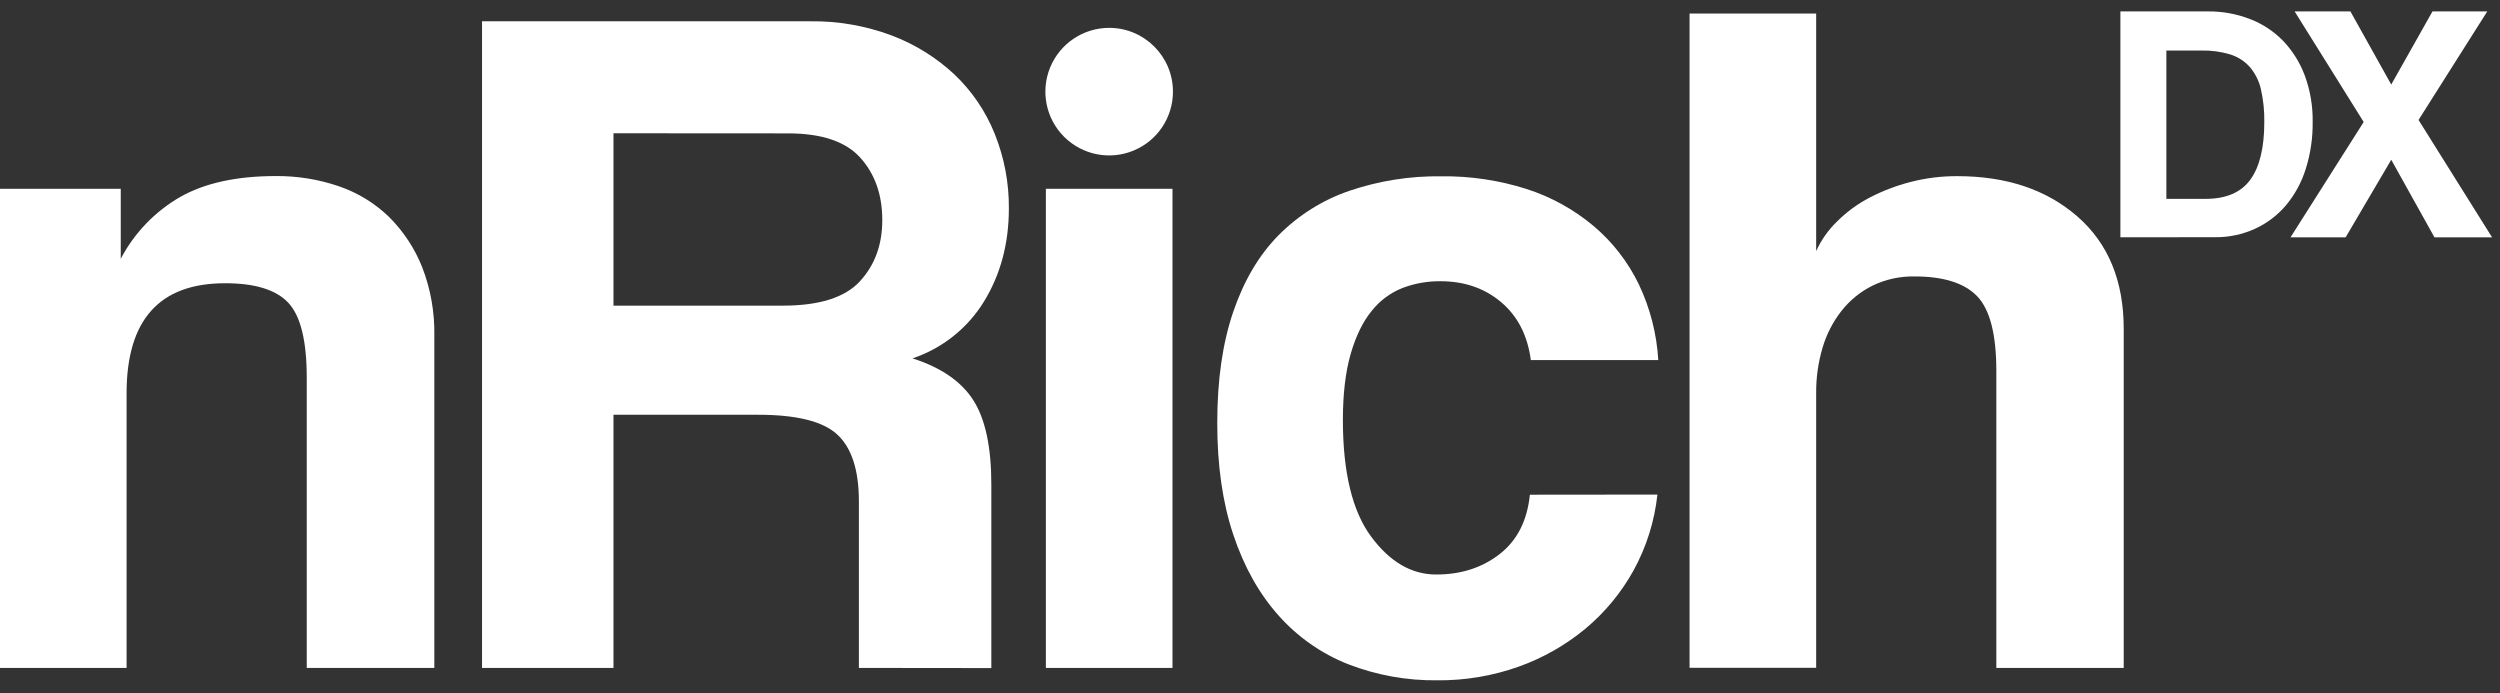 <?xml version="1.0" encoding="UTF-8"?> <svg xmlns="http://www.w3.org/2000/svg" xmlns:xlink="http://www.w3.org/1999/xlink" width="137px" height="38px" viewBox="0 0 137 38"><rect x="0" y="0" width="137" height="38" fill="#333333" stroke="none"/><!-- Generator: Sketch 56.3 (81716) - https://sketch.com --><title>Group 26</title><desc>Created with Sketch.</desc><g id="Page-1" stroke="none" stroke-width="1" fill="none" fill-rule="evenodd"><g id="Homepage-Design-V1.0" transform="translate(-165, -34)" fill="#FFFFFF" fill-rule="nonzero"><g id="Group-26" transform="translate(165, 34.625)"><path d="M16.81,35.977 L16.81,20.074 C16.81,18.049 16.472,16.679 15.796,15.964 C15.121,15.249 13.965,14.893 12.328,14.897 C8.734,14.897 6.937,16.907 6.937,20.927 L6.937,35.977 L-3.19744231e-14,35.977 L-3.19744231e-14,9.721 L6.617,9.721 L6.617,13.557 C7.36,12.142 8.489,10.967 9.873,10.169 C11.225,9.405 12.968,9.023 15.103,9.023 C16.282,9.012 17.455,9.201 18.571,9.582 C19.6,9.933 20.539,10.507 21.32,11.264 C22.106,12.046 22.724,12.981 23.134,14.011 C23.599,15.21 23.825,16.488 23.801,17.774 L23.801,35.977 L16.81,35.977 Z" id="Path"></path><path d="M47.067,35.977 L47.067,26.852 C47.067,25.147 46.676,23.929 45.894,23.197 C45.112,22.465 43.653,22.1 41.518,22.104 L33.619,22.104 L33.619,35.979 L26.415,35.979 L26.415,0.542 L44.4,0.542 C45.92,0.521 47.431,0.784 48.856,1.316 C50.131,1.796 51.3,2.521 52.297,3.449 C53.262,4.365 54.018,5.478 54.512,6.713 C55.034,8.01 55.297,9.397 55.286,10.795 C55.286,12.713 54.833,14.412 53.926,15.892 C53.027,17.362 51.638,18.468 50.004,19.014 C51.568,19.513 52.68,20.278 53.339,21.309 C53.999,22.341 54.328,23.888 54.325,25.952 L54.325,35.985 L47.067,35.977 Z M33.619,6.678 L33.619,16.124 L42.905,16.124 C44.897,16.124 46.302,15.68 47.122,14.791 C47.941,13.903 48.35,12.784 48.349,11.435 C48.349,10.049 47.949,8.911 47.147,8.019 C46.346,7.127 45.021,6.682 43.172,6.684 L33.619,6.678 Z" id="Shape"></path><rect id="Rectangle" x="57.314" y="9.721" width="6.938" height="26.256"></rect><path d="M90.826,26.478 C90.669,27.936 90.225,29.348 89.519,30.634 C88.844,31.854 87.949,32.937 86.878,33.83 C85.79,34.731 84.552,35.434 83.222,35.908 C81.792,36.417 80.283,36.67 78.765,36.656 C77.097,36.676 75.439,36.377 73.883,35.776 C72.419,35.198 71.112,34.283 70.067,33.106 C69.002,31.915 68.174,30.439 67.585,28.677 C66.996,26.916 66.703,24.869 66.706,22.537 C66.706,20.192 66.999,18.164 67.585,16.452 C68.171,14.739 68.999,13.344 70.067,12.264 C71.153,11.167 72.477,10.336 73.937,9.835 C75.56,9.283 77.265,9.013 78.98,9.036 C80.563,9.017 82.139,9.251 83.648,9.729 C84.993,10.16 86.242,10.849 87.324,11.756 C88.367,12.636 89.212,13.725 89.807,14.953 C90.426,16.256 90.789,17.667 90.874,19.108 L83.89,19.108 C83.711,17.756 83.168,16.697 82.261,15.932 C81.354,15.167 80.243,14.785 78.927,14.786 C78.217,14.78 77.512,14.907 76.849,15.159 C76.188,15.423 75.609,15.855 75.168,16.413 C74.687,17 74.304,17.782 74.02,18.761 C73.735,19.741 73.592,20.946 73.59,22.377 C73.59,25.254 74.106,27.388 75.137,28.78 C76.169,30.171 77.36,30.864 78.713,30.858 C80.065,30.858 81.221,30.485 82.181,29.739 C83.141,28.993 83.693,27.908 83.837,26.485 L90.826,26.478 Z" id="Path"></path><path d="M109.399,35.977 L109.399,19.7 C109.399,17.708 109.051,16.347 108.357,15.618 C107.662,14.888 106.515,14.523 104.916,14.524 C104.122,14.509 103.336,14.68 102.62,15.025 C101.955,15.354 101.372,15.828 100.913,16.412 C100.441,17.016 100.088,17.704 99.873,18.44 C99.636,19.245 99.519,20.081 99.526,20.921 L99.526,35.971 L92.588,35.971 L92.588,0.115 L99.526,0.115 L99.526,13.135 C99.803,12.526 100.192,11.974 100.674,11.508 C101.2,10.985 101.802,10.544 102.461,10.201 C103.172,9.832 103.922,9.546 104.698,9.347 C105.533,9.132 106.393,9.024 107.256,9.028 C109.958,9.028 112.154,9.766 113.845,11.241 C115.536,12.717 116.381,14.772 116.38,17.406 L116.38,35.977 L109.399,35.977 Z" id="Path"></path><path d="M116.198,12.379 L116.198,0 L120.993,0 C121.783,-0.007 122.567,0.135 123.304,0.421 C123.991,0.684 124.611,1.095 125.123,1.623 C125.642,2.17 126.044,2.817 126.306,3.525 C126.603,4.336 126.748,5.195 126.734,6.06 C126.745,6.935 126.616,7.806 126.352,8.641 C126.124,9.371 125.753,10.05 125.262,10.637 C124.797,11.182 124.217,11.619 123.565,11.916 C122.881,12.226 122.136,12.383 121.385,12.373 L116.198,12.379 Z M120.859,10.273 C121.99,10.273 122.811,9.922 123.32,9.219 C123.83,8.517 124.084,7.464 124.084,6.06 C124.094,5.458 124.032,4.857 123.899,4.269 C123.798,3.819 123.589,3.4 123.291,3.048 C123.003,2.726 122.633,2.488 122.221,2.359 C121.707,2.204 121.172,2.132 120.635,2.144 L118.717,2.144 L118.717,10.273 L120.859,10.273 Z" id="Shape"></path><polygon id="Path" points="133.407 12.379 131.04 8.129 128.542 12.379 125.521 12.379 129.53 6.06 125.745 0 128.803 0 131.04 4.009 133.3 0 136.302 0 132.536 5.948 136.564 12.379"></polygon><path d="M64.278,4.396 C64.279,5.81 63.428,7.085 62.121,7.626 C60.815,8.168 59.312,7.869 58.312,6.87 C57.311,5.87 57.012,4.366 57.553,3.06 C58.094,1.754 59.369,0.902 60.783,0.902 C62.712,0.903 64.276,2.466 64.278,4.396 L64.278,4.396 Z" id="Path"></path></g></g></g></svg> 